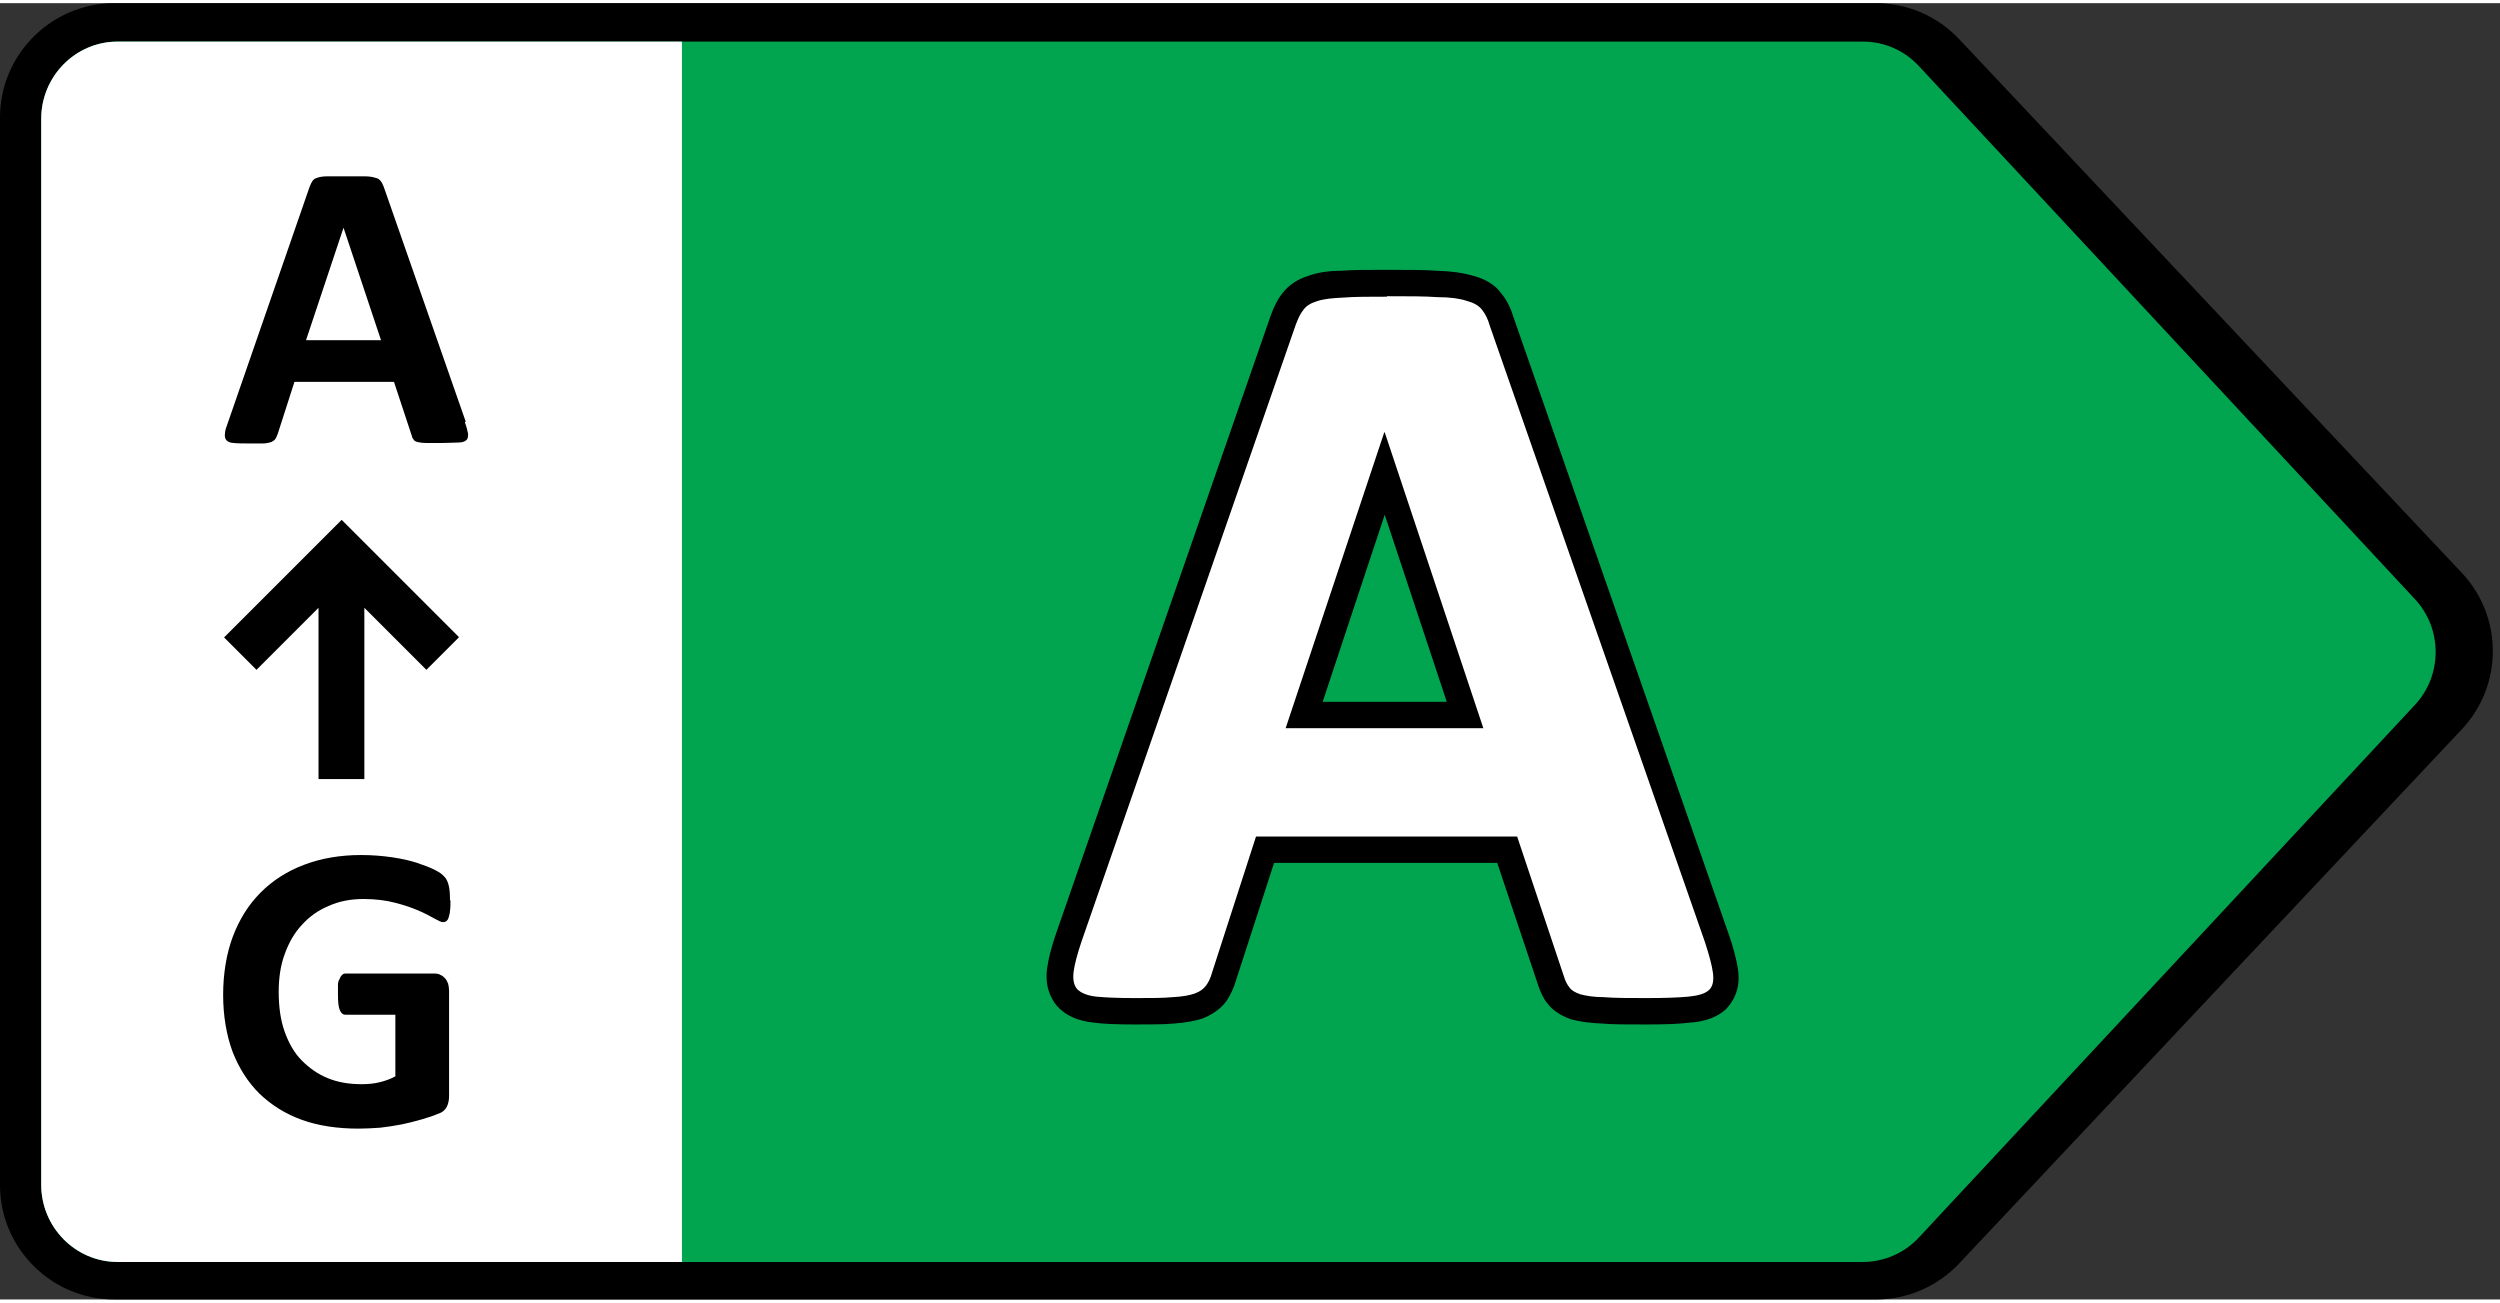 <?xml version="1.0" encoding="UTF-8"?><svg id="a" xmlns="http://www.w3.org/2000/svg" width="1.9cm" height=".99cm" viewBox="0 0 54 28"><rect x="0" y="0" width="54" height="28" fill="#333333" stroke="none"/><path d="M42.32.78C41.85.28,41.2,0,40.52,0H2.47C1.11,0,0,1.11,0,2.47v23.06C0,26.89,1.11,28,2.47,28h38.05c.68,0,1.33-.28,1.8-.78l10.85-11.53c.9-.95.9-2.44,0-3.39L42.32.78Z"/><path d="M41.44,1.35c-.31-.33-.74-.52-1.2-.52H2.54c-.91,0-1.65.75-1.65,1.67v23.02c0,.92.74,1.67,1.65,1.67h37.7c.45,0,.89-.19,1.2-.52l10.72-11.51c.6-.64.6-1.65,0-2.29L41.44,1.35Z" fill="#01a550"/><path d="M35.55,21.78c-.4,0-.72,0-.95-.02-.23,0-.42-.03-.55-.07-.19-.06-.32-.14-.4-.25-.07-.09-.12-.2-.16-.33l-.94-2.82h-5.23l-.89,2.74c-.04.13-.09.25-.17.35-.08.11-.2.21-.37.27-.14.05-.32.08-.56.1-.21.02-.48.02-.82.02-.37,0-.66-.01-.87-.04-.27-.03-.47-.11-.59-.25-.14-.17-.19-.37-.15-.61.03-.18.09-.41.19-.7l4.63-13.33c.06-.16.13-.29.21-.4.09-.13.24-.23.43-.28.16-.05.37-.08.64-.09.24-.02.56-.02.96-.02.46,0,.83,0,1.11.02.29,0,.52.04.7.09.2.05.37.15.47.29.08.1.16.25.22.43l4.64,13.31c.1.3.16.54.19.72.05.32-.07.51-.17.61-.14.13-.35.2-.63.22-.21.02-.52.03-.92.03ZM31.65,15.37l-1.74-5.22-1.74,5.22h3.48Z" fill="#fff"/><path d="M29.96,6.33c.46,0,.82,0,1.09.02.27,0,.48.03.63.08.15.04.26.1.33.19.07.09.13.2.17.35l4.65,13.32c.09.28.15.5.17.66.02.16,0,.29-.09.37-.09.08-.24.12-.45.14-.22.02-.51.03-.89.03s-.7,0-.93-.02c-.22,0-.38-.03-.5-.06-.12-.04-.2-.09-.24-.15-.05-.06-.09-.14-.12-.24l-1.01-3.02h-5.64l-.95,2.94c-.03.11-.07.2-.13.28-.05.07-.13.13-.24.17-.11.04-.27.07-.48.08-.2.02-.47.02-.8.02-.36,0-.63-.01-.84-.03-.2-.02-.34-.08-.42-.16-.08-.09-.1-.22-.08-.38.02-.16.08-.38.17-.65l4.63-13.33c.05-.13.1-.24.16-.31.06-.09.16-.15.29-.19.14-.05.33-.07.57-.08.24-.02.56-.02.95-.02M27.78,15.66h4.26l-2.13-6.39h-.01l-2.13,6.39M29.96,5.76c-.41,0-.74,0-.99.02-.28,0-.52.04-.71.11-.23.07-.43.2-.57.39-.09.11-.17.27-.24.46l-4.63,13.33c-.11.31-.17.56-.2.76-.06.41.08.67.21.83.19.21.44.32.79.36.22.03.52.04.9.04.35,0,.63,0,.84-.02.26-.02.47-.06.62-.11.24-.1.41-.23.52-.39.08-.12.15-.27.2-.44l.82-2.53h4.82l.88,2.63c.05.15.11.29.2.4.12.16.29.27.52.35.19.05.4.08.66.09.22.02.54.02.95.02s.72-.01.95-.04c.33-.02.59-.12.77-.28.14-.14.34-.42.27-.87-.03-.2-.09-.45-.2-.76l-4.65-13.33c-.06-.2-.15-.38-.27-.52-.12-.17-.34-.31-.63-.38-.17-.05-.42-.09-.75-.1-.26-.02-.64-.02-1.11-.02h0ZM28.57,15.09l1.34-4.04,1.34,4.04h-2.69Z"/><path d="M14.72.83H2.54c-.91,0-1.65.75-1.65,1.67v23.02c0,.92.74,1.67,1.65,1.67h12.19V.83Z" fill="#fff"/><path d="M10.04,9.05c.04.11.06.19.07.25,0,.06,0,.11-.04.14-.03.03-.09.05-.17.05-.08,0-.2.01-.34.01s-.27,0-.35,0c-.08,0-.15-.01-.19-.02-.04-.01-.08-.03-.09-.06-.02-.02-.03-.05-.04-.09l-.38-1.15h-2.15l-.36,1.12s-.03.08-.05.11c-.02.03-.05.05-.09.07-.04.01-.1.03-.18.03-.08,0-.18,0-.31,0-.14,0-.24,0-.32-.01-.08,0-.13-.03-.16-.06-.03-.04-.04-.08-.03-.15,0-.06.03-.14.07-.25l1.76-5.08c.02-.05.04-.09.06-.12.02-.03.06-.06.11-.07.05-.02.13-.03.22-.03.09,0,.21,0,.36,0,.17,0,.31,0,.42,0,.1,0,.18.01.24.03.06.01.1.04.12.07.03.03.05.08.07.13l1.77,5.07ZM7.42,4.85h0l-.81,2.43h1.62l-.81-2.43Z"/><path d="M9.73,19.38c0,.09,0,.16-.01.22,0,.06-.02.11-.03.15-.01.04-.03.06-.05.08-.02.01-.04.02-.07.02-.04,0-.1-.03-.19-.08-.09-.05-.2-.11-.34-.17-.14-.06-.31-.12-.51-.17-.19-.05-.42-.08-.68-.08-.28,0-.53.05-.75.15-.22.09-.42.23-.58.41-.16.17-.28.38-.37.63-.09.24-.13.52-.13.81,0,.33.04.62.13.87.09.25.21.46.37.62s.34.29.56.38c.22.09.46.13.73.13.13,0,.26-.01.38-.04.13-.03.24-.07.35-.13v-1.33h-1.08c-.05,0-.09-.03-.12-.1-.03-.07-.04-.18-.04-.34,0-.08,0-.15,0-.21,0-.06.02-.1.04-.13.01-.04.03-.06.05-.08.02-.02.04-.03.07-.03h1.93s.09,0,.12.03c.04.01.07.04.1.07.03.03.05.07.07.12.01.04.02.1.02.15v2.28c0,.09-.02.17-.05.23-.03.06-.09.12-.19.15-.09.04-.21.08-.35.12-.14.04-.29.08-.44.11-.15.03-.3.05-.46.07-.15.01-.31.02-.46.02-.46,0-.87-.06-1.23-.19-.36-.13-.66-.32-.92-.57-.25-.25-.44-.55-.58-.91-.13-.36-.2-.77-.2-1.22s.07-.89.21-1.26c.14-.37.34-.69.6-.95.26-.26.57-.46.94-.6.37-.14.78-.21,1.23-.21.25,0,.47.02.68.05.2.03.38.07.53.12.15.05.28.1.38.15s.17.1.21.15c.04.04.07.1.09.18.02.07.03.18.03.33Z"/><path d="M9.91,13.69l-2.53-2.53-2.54,2.54.7.7,1.34-1.34v3.7h.99v-3.7l1.34,1.34.7-.7Z"/></svg>
